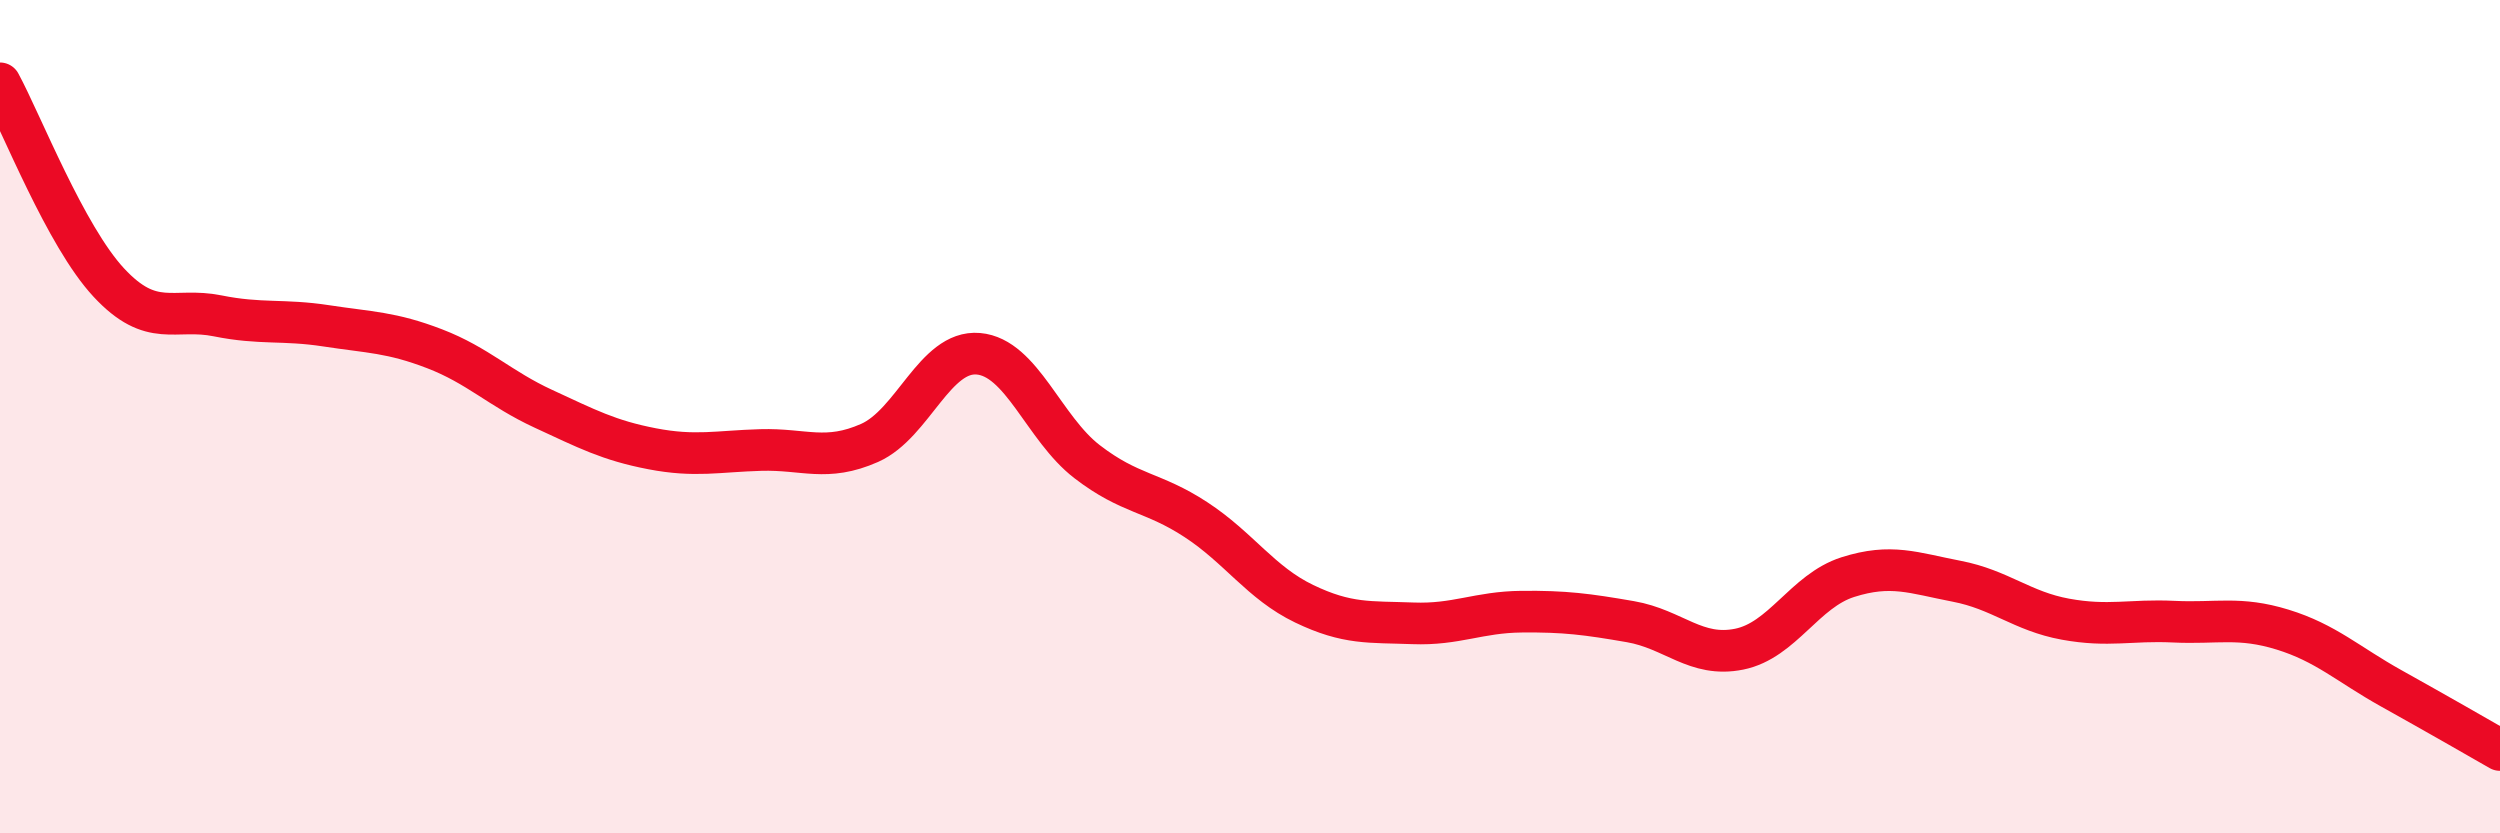 
    <svg width="60" height="20" viewBox="0 0 60 20" xmlns="http://www.w3.org/2000/svg">
      <path
        d="M 0,2 C 0.52,2.96 1.57,5.66 2.61,6.78 C 3.65,7.9 4.18,7.37 5.22,7.58 C 6.26,7.79 6.79,7.66 7.83,7.82 C 8.87,7.98 9.39,7.97 10.43,8.37 C 11.47,8.77 12,9.33 13.04,9.81 C 14.08,10.29 14.61,10.57 15.65,10.77 C 16.69,10.97 17.22,10.83 18.26,10.8 C 19.3,10.77 19.83,11.09 20.87,10.63 C 21.91,10.17 22.44,8.4 23.48,8.49 C 24.52,8.58 25.05,10.28 26.09,11.08 C 27.13,11.88 27.66,11.79 28.7,12.47 C 29.74,13.15 30.26,13.99 31.3,14.49 C 32.34,14.99 32.87,14.92 33.91,14.96 C 34.95,15 35.48,14.69 36.52,14.68 C 37.56,14.67 38.09,14.74 39.13,14.92 C 40.17,15.1 40.7,15.79 41.74,15.58 C 42.78,15.37 43.31,14.18 44.35,13.85 C 45.39,13.52 45.92,13.75 46.96,13.95 C 48,14.15 48.53,14.67 49.57,14.86 C 50.61,15.05 51.13,14.87 52.17,14.92 C 53.21,14.97 53.74,14.79 54.78,15.11 C 55.82,15.43 56.35,15.94 57.39,16.52 C 58.43,17.1 59.48,17.7 60,18L60 20L0 20Z"
        fill="#EB0A25"
        opacity="0.1"
        stroke-linecap="round"
        stroke-linejoin="round"
      />
      <path
        d="M 0,2 C 0.52,2.96 1.57,5.66 2.61,6.78 C 3.65,7.9 4.18,7.37 5.22,7.58 C 6.26,7.79 6.79,7.66 7.83,7.82 C 8.87,7.98 9.39,7.97 10.43,8.37 C 11.47,8.77 12,9.33 13.04,9.81 C 14.08,10.29 14.61,10.57 15.65,10.77 C 16.69,10.97 17.22,10.83 18.26,10.8 C 19.3,10.77 19.83,11.09 20.87,10.63 C 21.91,10.17 22.44,8.4 23.48,8.49 C 24.52,8.58 25.05,10.28 26.09,11.08 C 27.13,11.88 27.66,11.79 28.7,12.47 C 29.74,13.15 30.26,13.99 31.3,14.49 C 32.34,14.99 32.87,14.92 33.91,14.96 C 34.95,15 35.48,14.69 36.52,14.68 C 37.56,14.67 38.09,14.74 39.13,14.92 C 40.17,15.1 40.7,15.79 41.74,15.58 C 42.78,15.37 43.31,14.18 44.35,13.85 C 45.39,13.52 45.92,13.75 46.96,13.95 C 48,14.15 48.53,14.67 49.57,14.86 C 50.61,15.05 51.13,14.87 52.17,14.92 C 53.21,14.97 53.74,14.79 54.78,15.11 C 55.82,15.43 56.35,15.94 57.39,16.52 C 58.43,17.1 59.48,17.7 60,18"
        stroke="#EB0A25"
        stroke-width="1"
        fill="none"
        stroke-linecap="round"
        stroke-linejoin="round"
      />
    </svg>
  